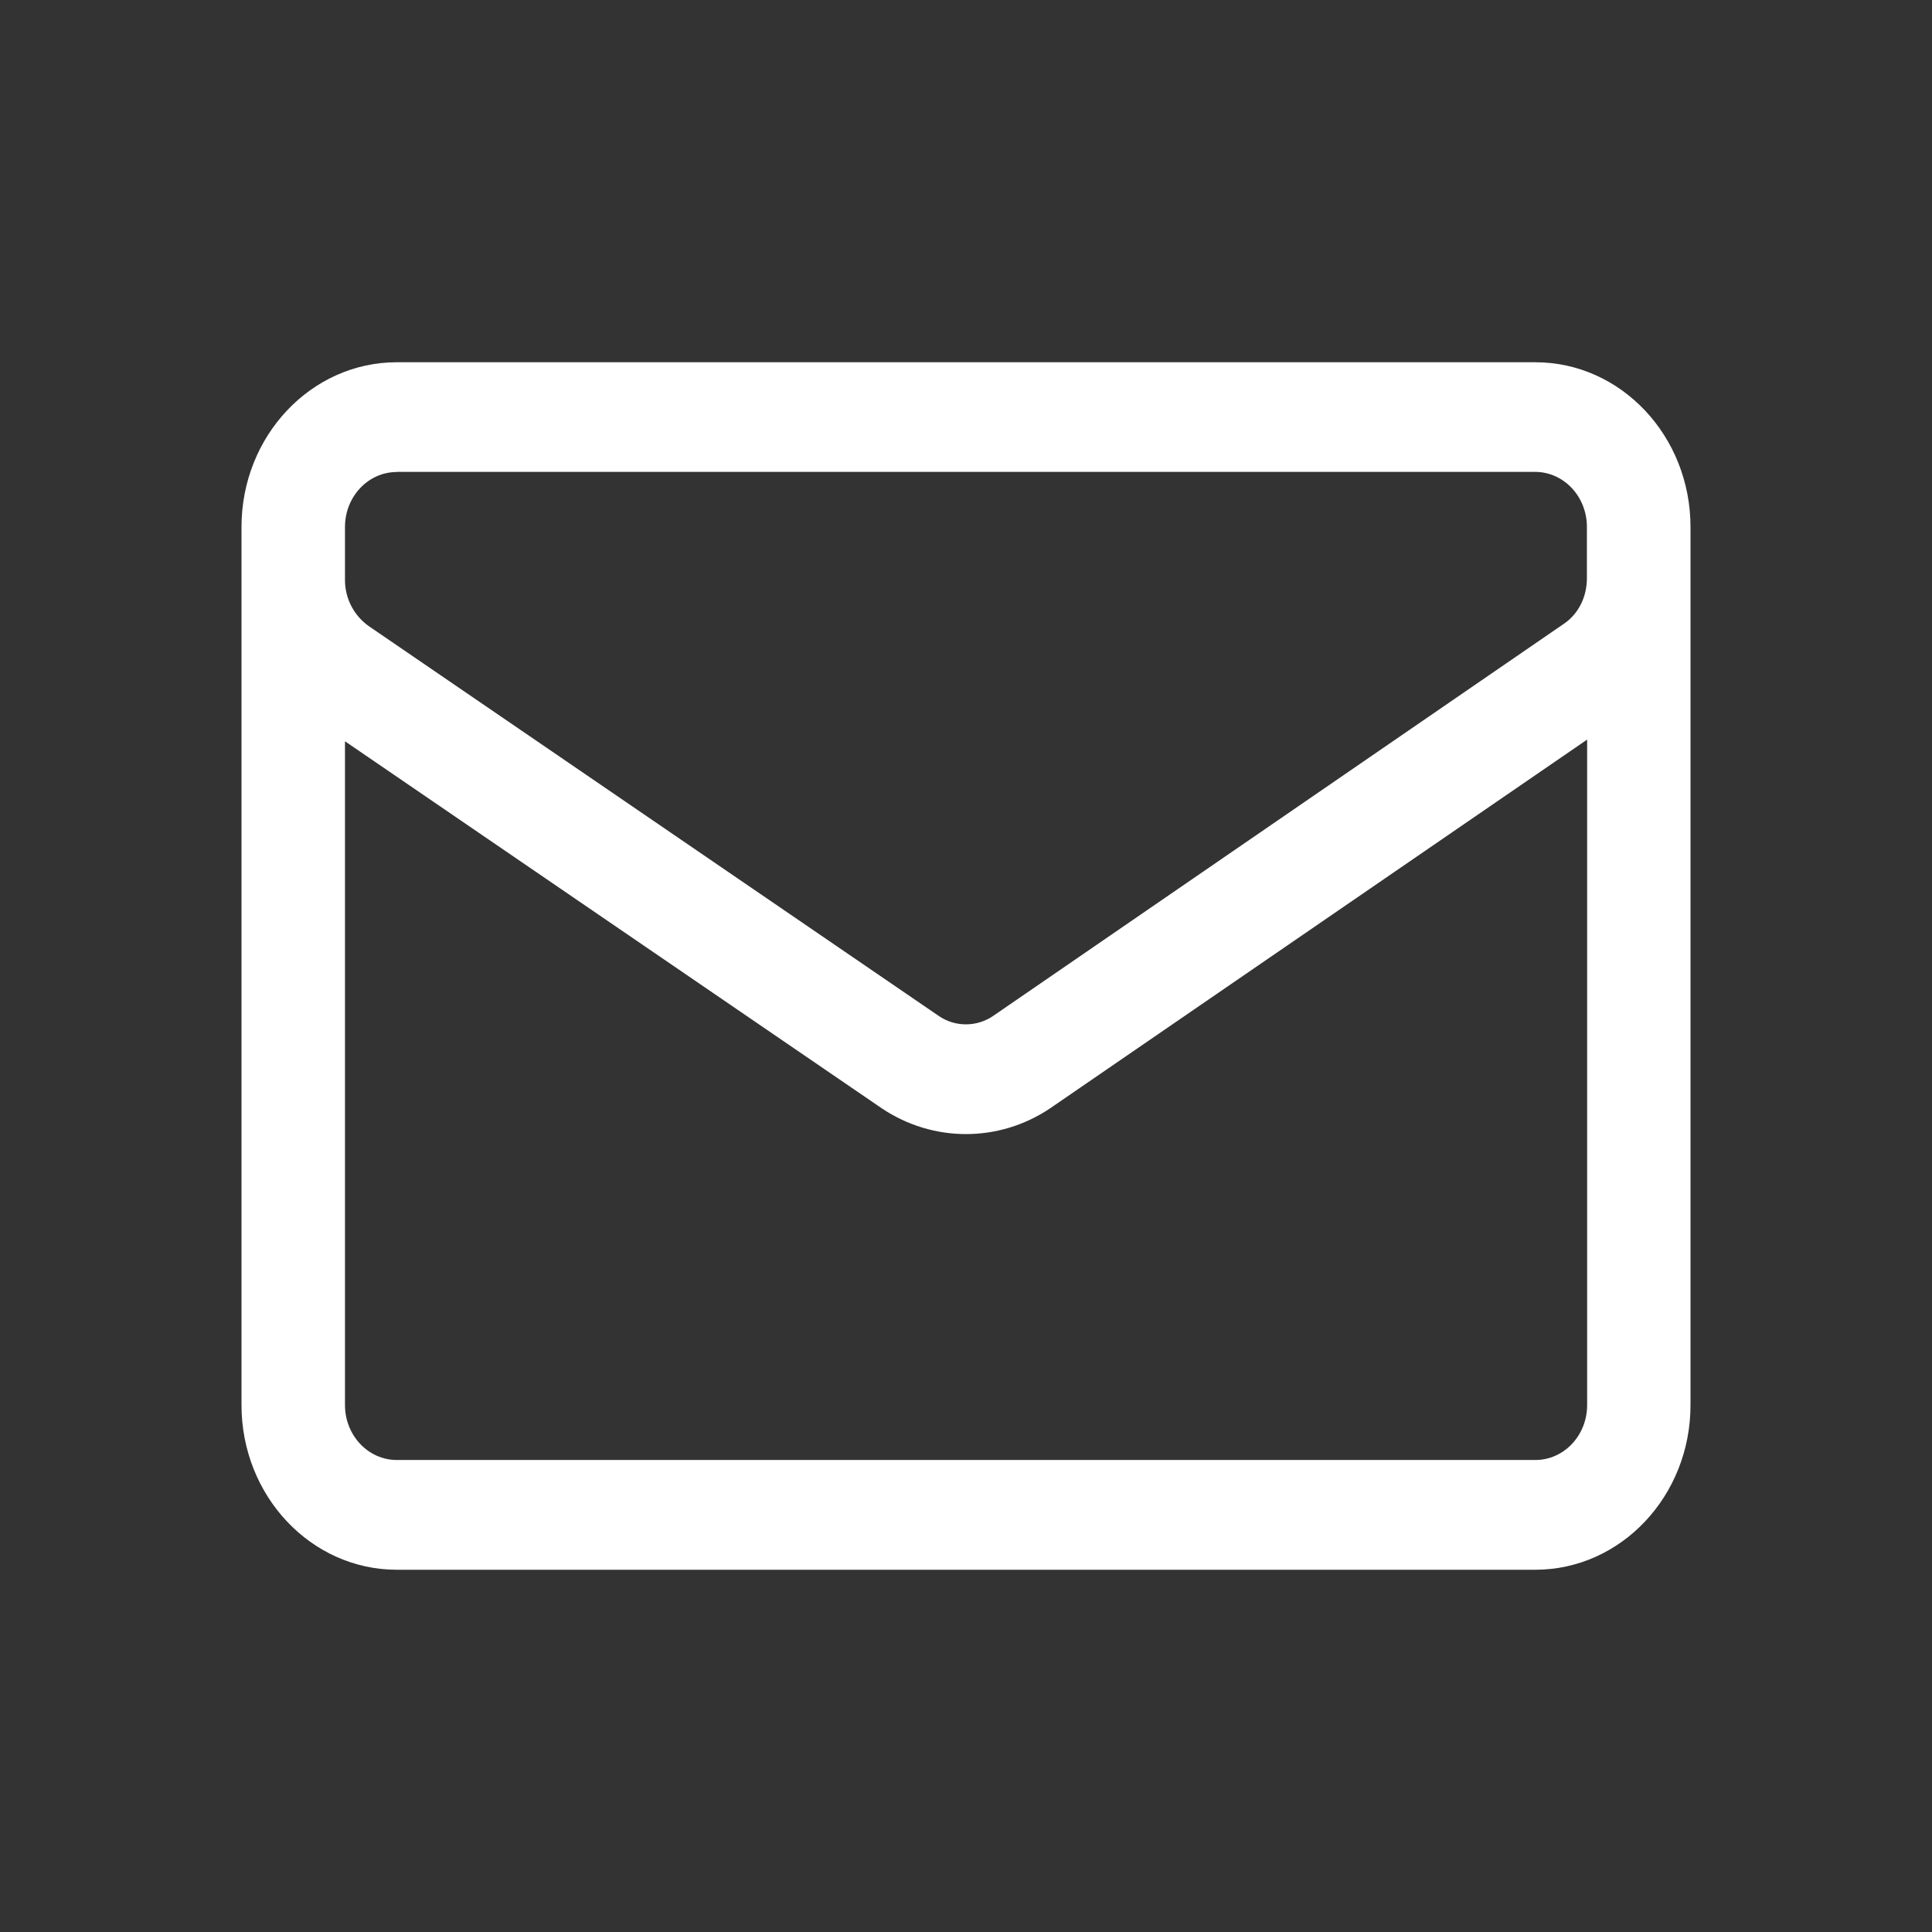 <svg width="16" height="16" viewBox="0 0 16 16" xmlns="http://www.w3.org/2000/svg" xmlns:xlink="http://www.w3.org/1999/xlink"><rect x="0" y="0" width="16" height="16" fill="#333333" stroke="none"/><defs><path d="M2.857 6.139v5.497c0 .251.192.455.429.455h9.429c.237 0 .429-.203.429-.455V6.125L8.696 9.179c-.423.284-.969.284-1.393 0L2.857 6.139zM3.286 3h9.429C13.424 3 14 3.611 14 4.364v7.273C14 12.389 13.424 13 12.714 13H3.286C2.576 13 2 12.389 2 11.636V4.364C2 3.611 2.576 3 3.286 3zm0 .909c-.237 0-.429.204-.429.455v.44c0 .152.074.296.201.384l4.714 3.224c.136.095.318.095.455 0l4.714-3.239c.127-.081.201-.225.201-.384v-.426c0-.251-.192-.455-.429-.455H3.286z" id="a"/></defs><use fill="#FFF" xlink:href="#a" fill-rule="evenodd"/></svg>